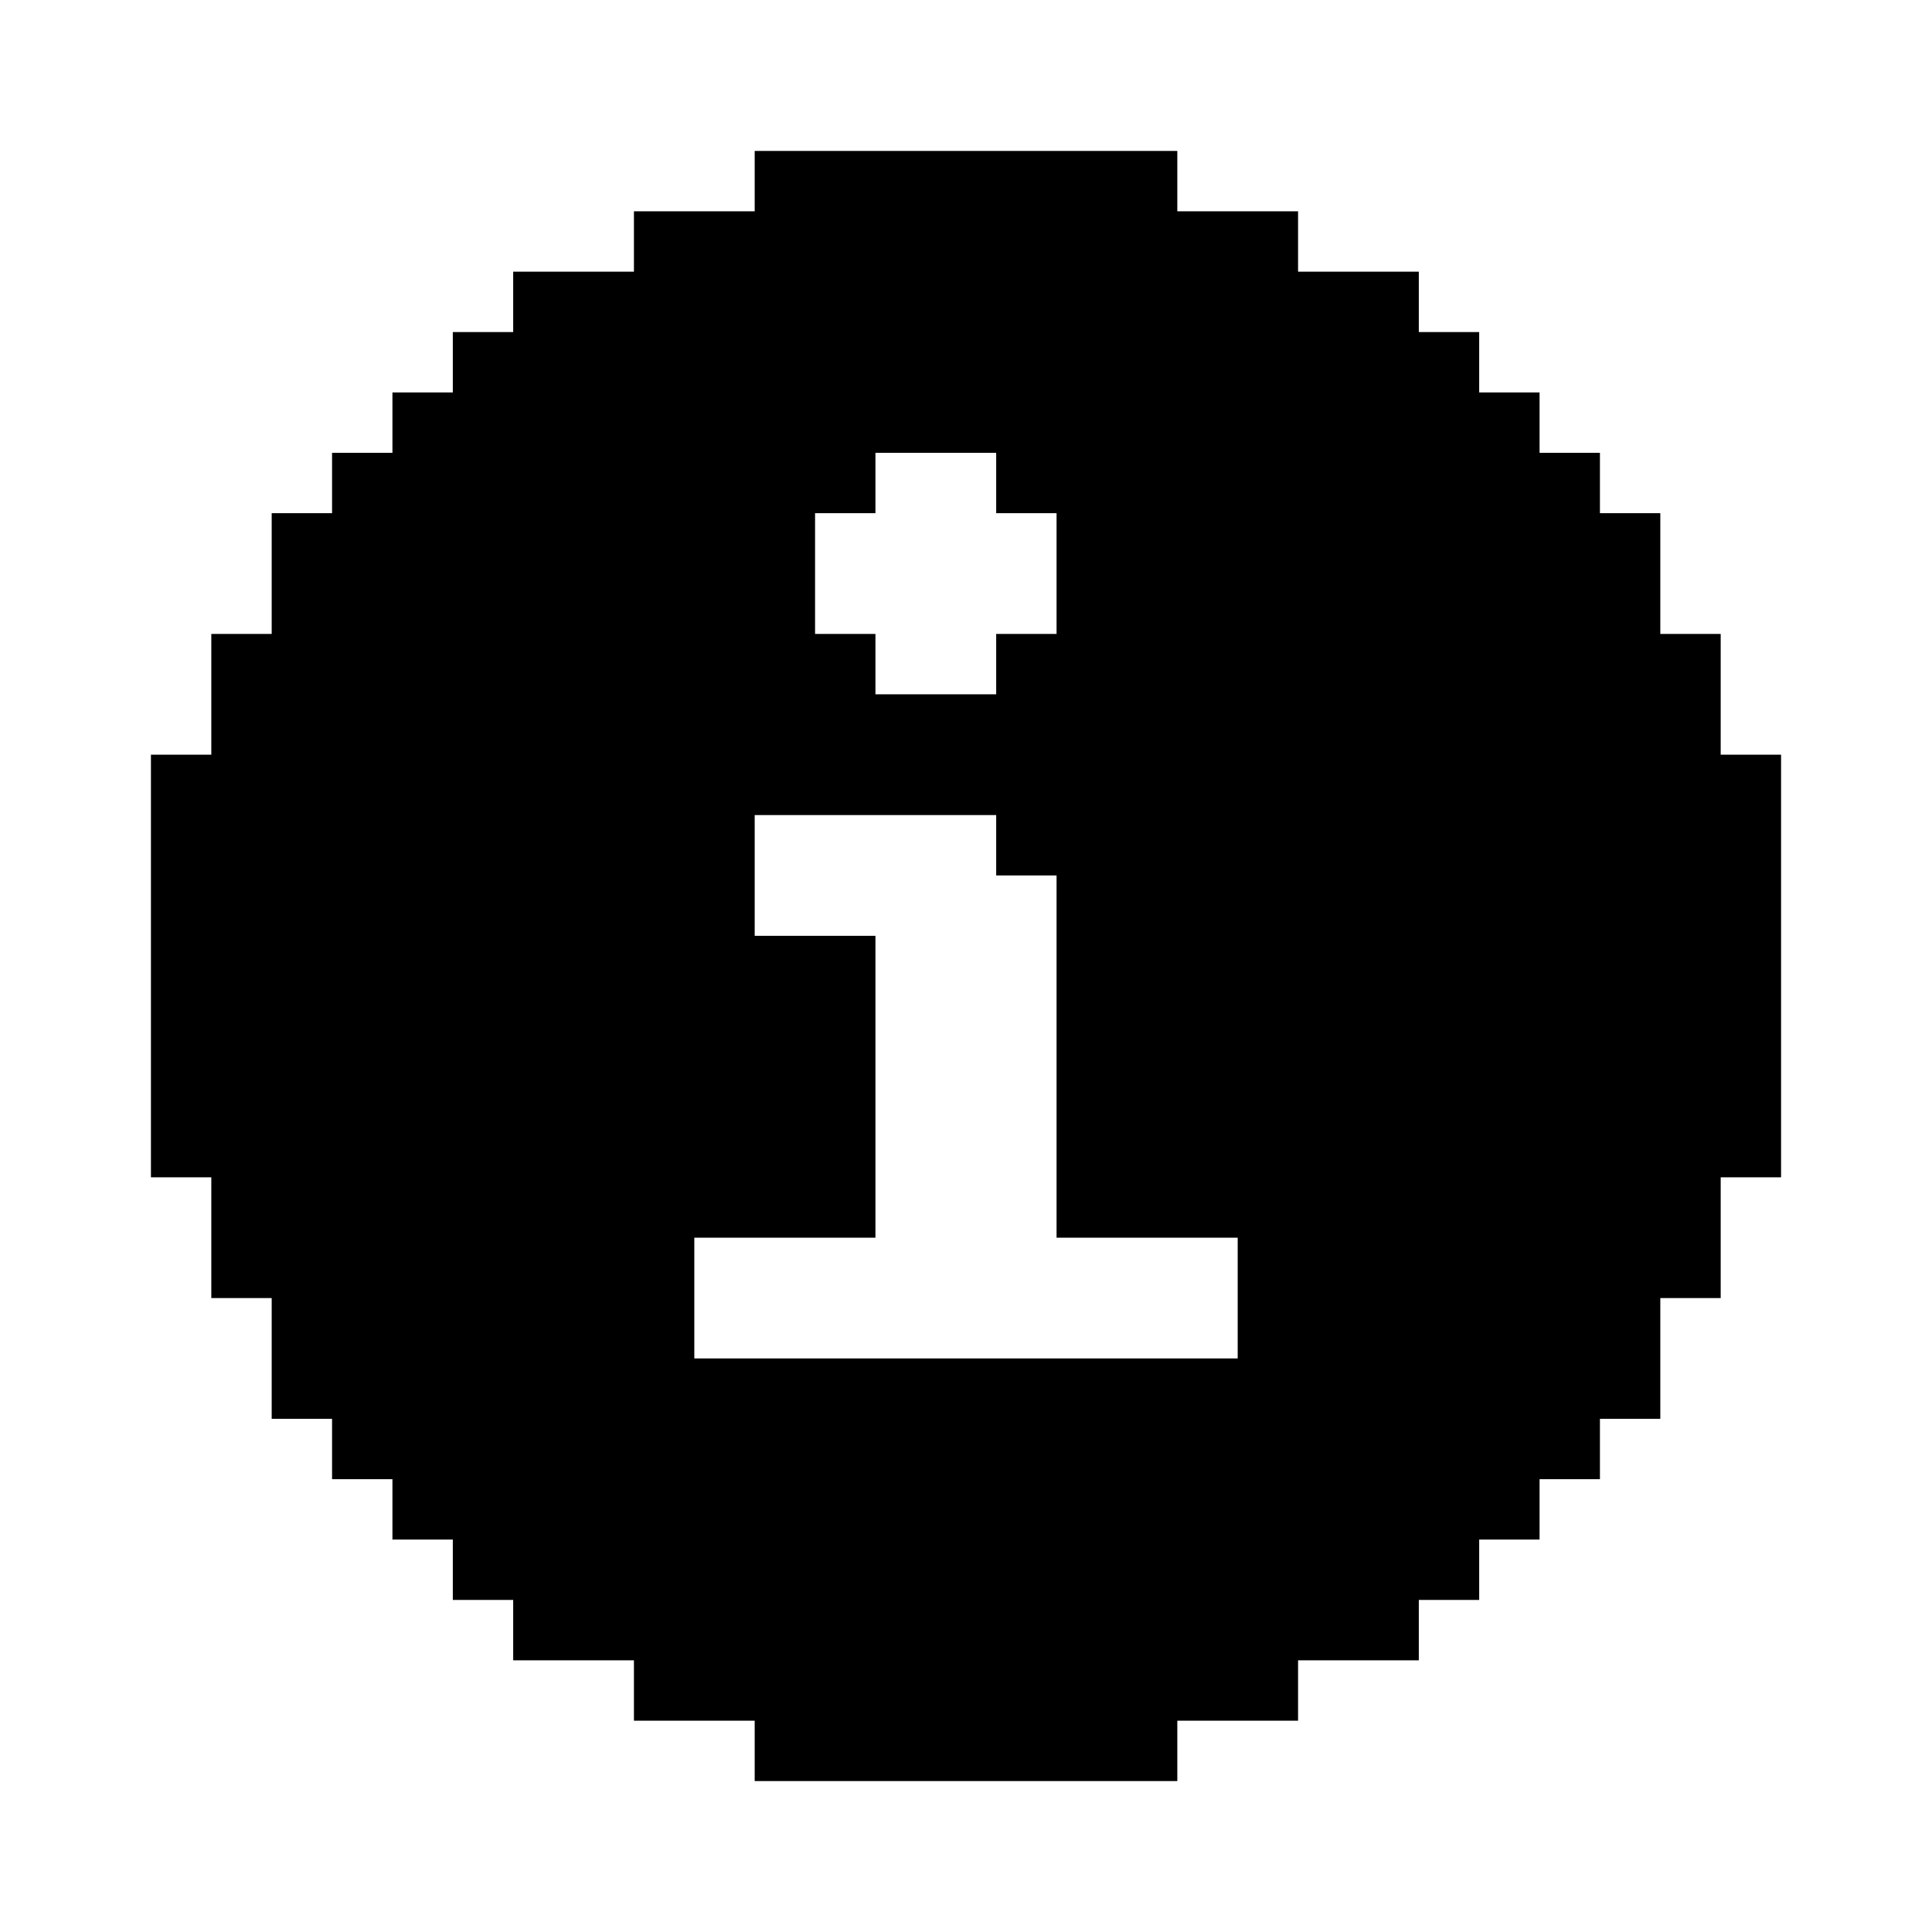 <svg fill="none" height="64" viewBox="0 0 64 64" width="64" xmlns="http://www.w3.org/2000/svg"><path clip-rule="evenodd" d="m39 5h-14v2h-4v2h-4v2h-2v2h-2v2h-2v2h-2v4h-2v4h-2v14h2v4h2v4h2v2h2v2h2v2h2v2h4v2h4v2h14v-2h4v-2h4v-2h2v-2h2v-2h2v-2h2v-4h2v-4h2v-14h-2v-4h-2v-4h-2v-2h-2v-2h-2v-2h-2v-2h-4v-2h-4zm-6 10v2h2v4h-2v2h-4v-2h-2v-4h2v-2zm0 14v-2h-8v4h4v10h-6v4h18v-4h-6v-12z" fill="currentColor" fill-rule="evenodd"/></svg>